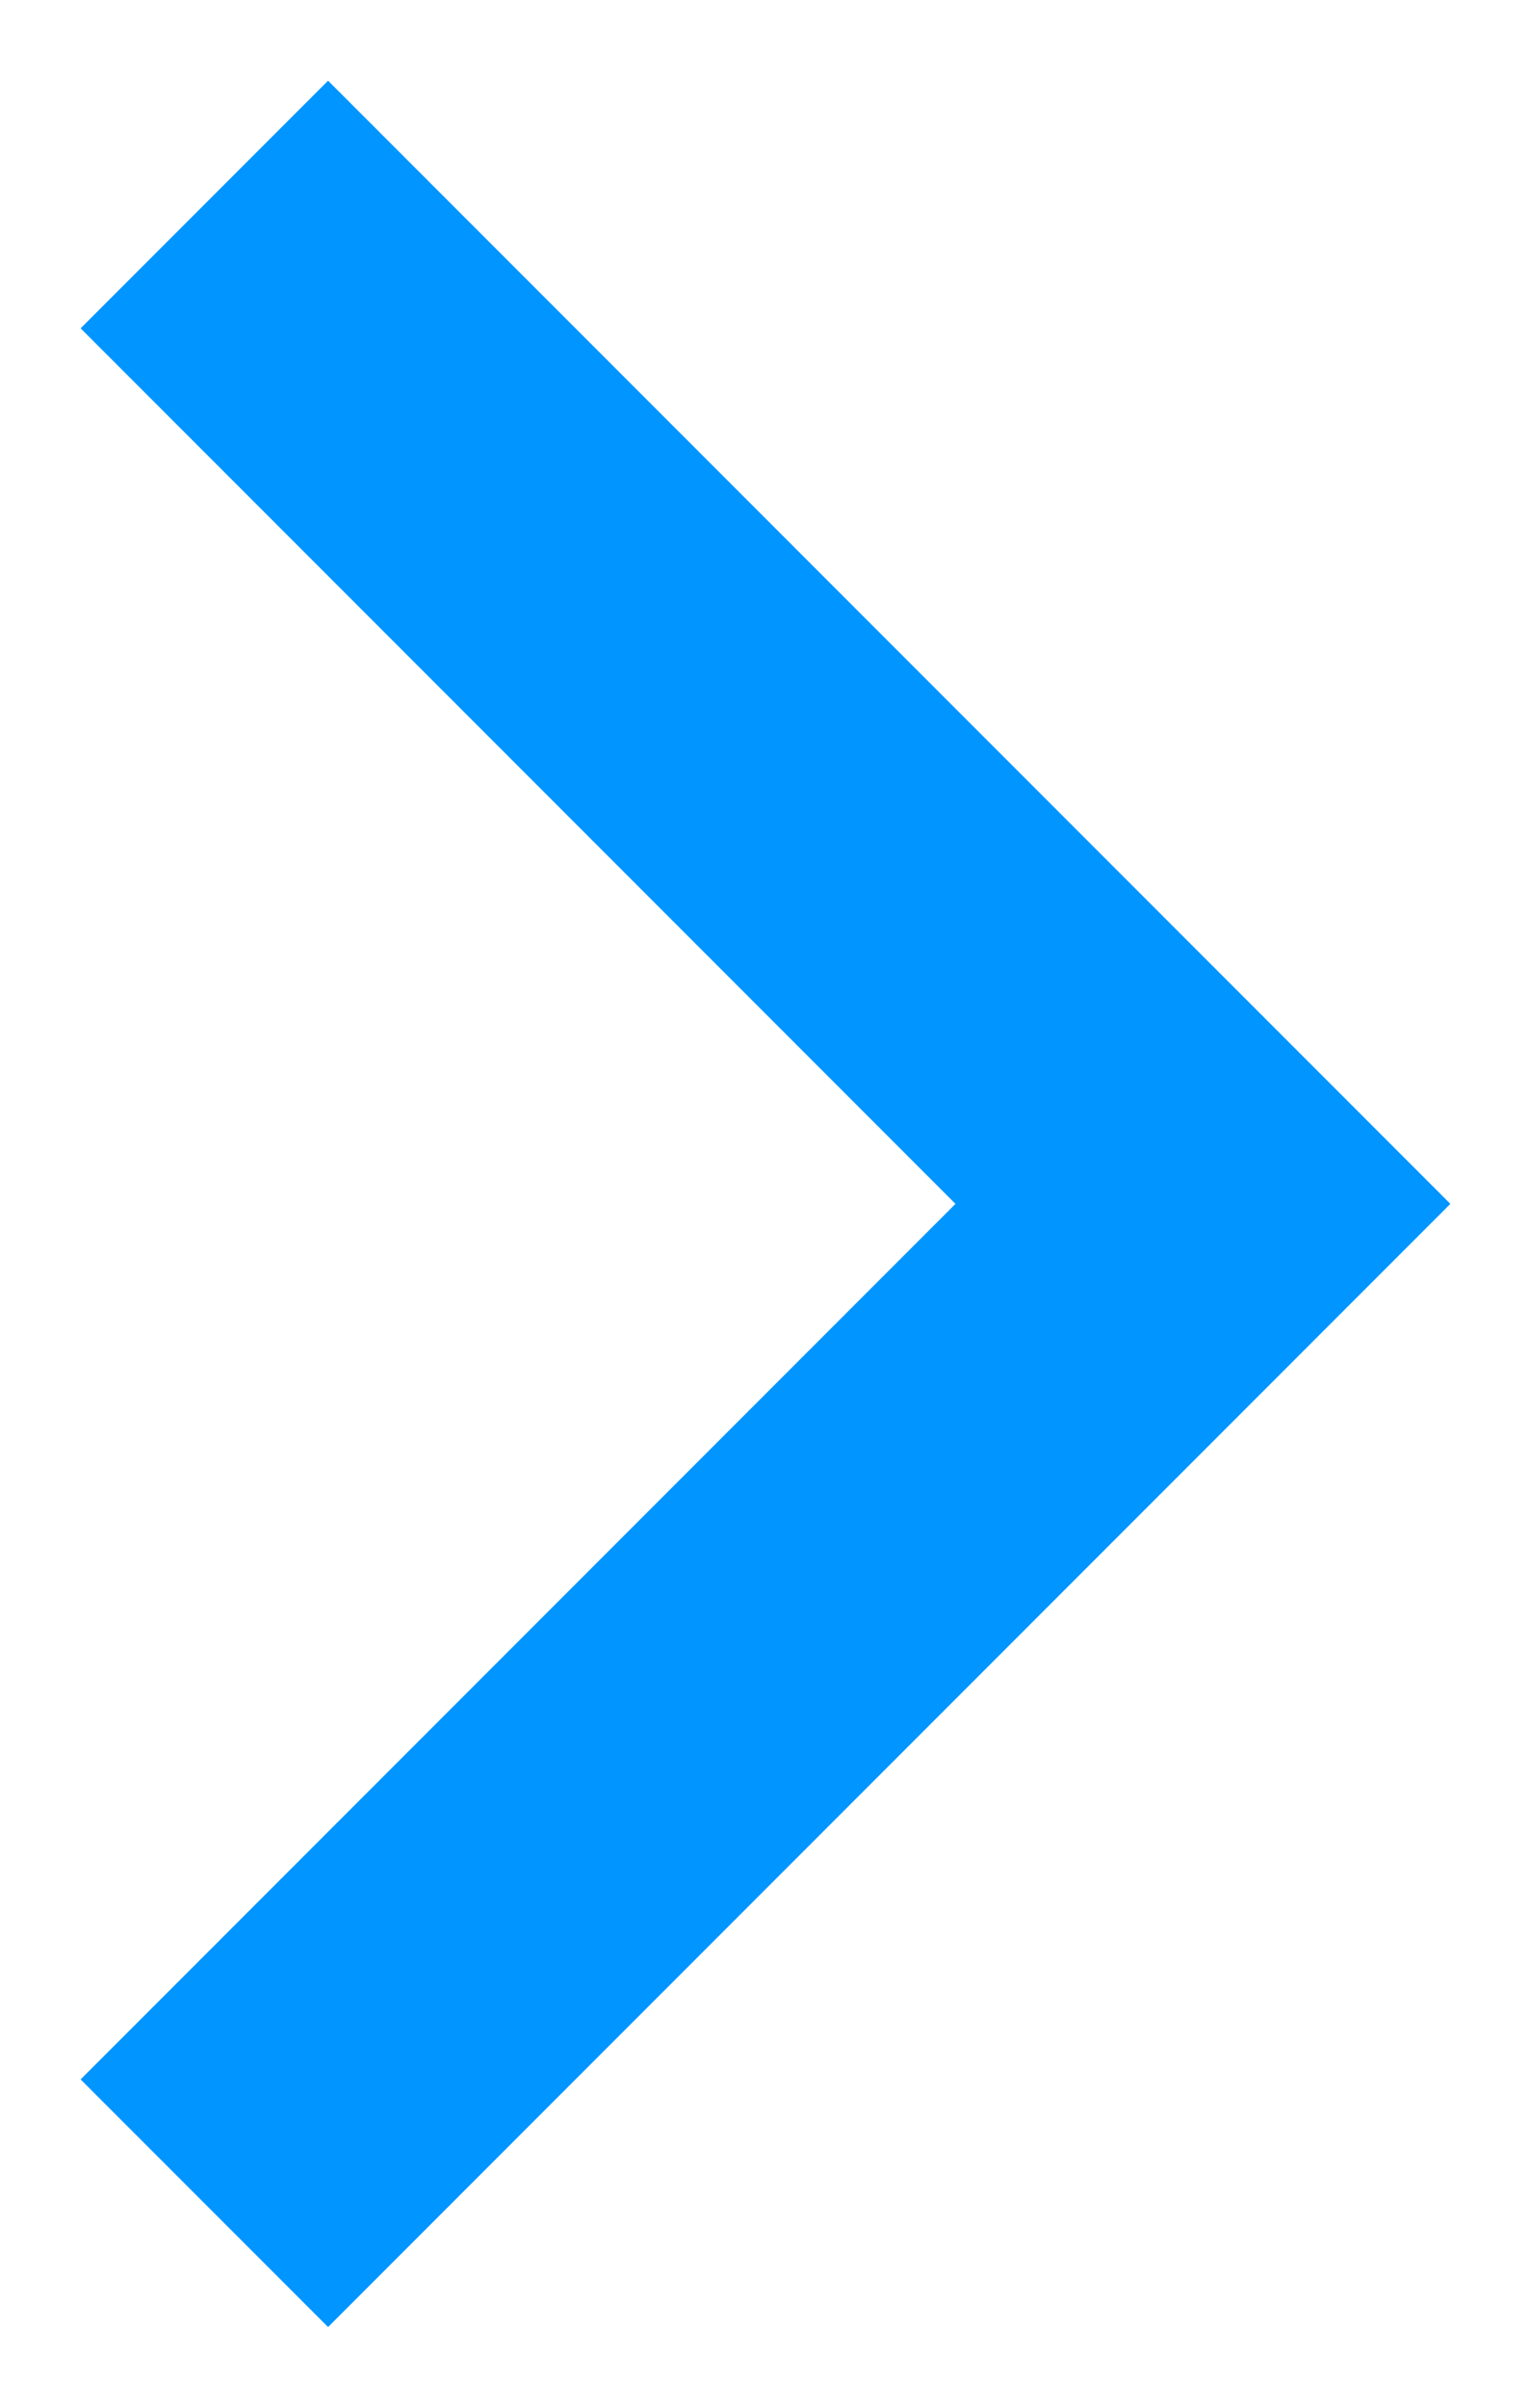 <?xml version="1.0" encoding="UTF-8"?>
<svg width="14px" height="22px" viewBox="0 0 14 22" version="1.1" xmlns="http://www.w3.org/2000/svg" xmlns:xlink="http://www.w3.org/1999/xlink">
    <title>Path</title>
    <g id="Resources-Hub-with-Templates" stroke="none" stroke-width="1" fill="none" fill-rule="evenodd" stroke-linecap="square">
        <g transform="translate(-441, -1642)" id="编组-4" stroke="#0095FF" stroke-width="3.2">
            <g transform="translate(100, 1596)" id="Sidebar-1">
                <polyline id="Path" points="344 49 352 57 344 65"></polyline>
            </g>
        </g>
    </g>
</svg>